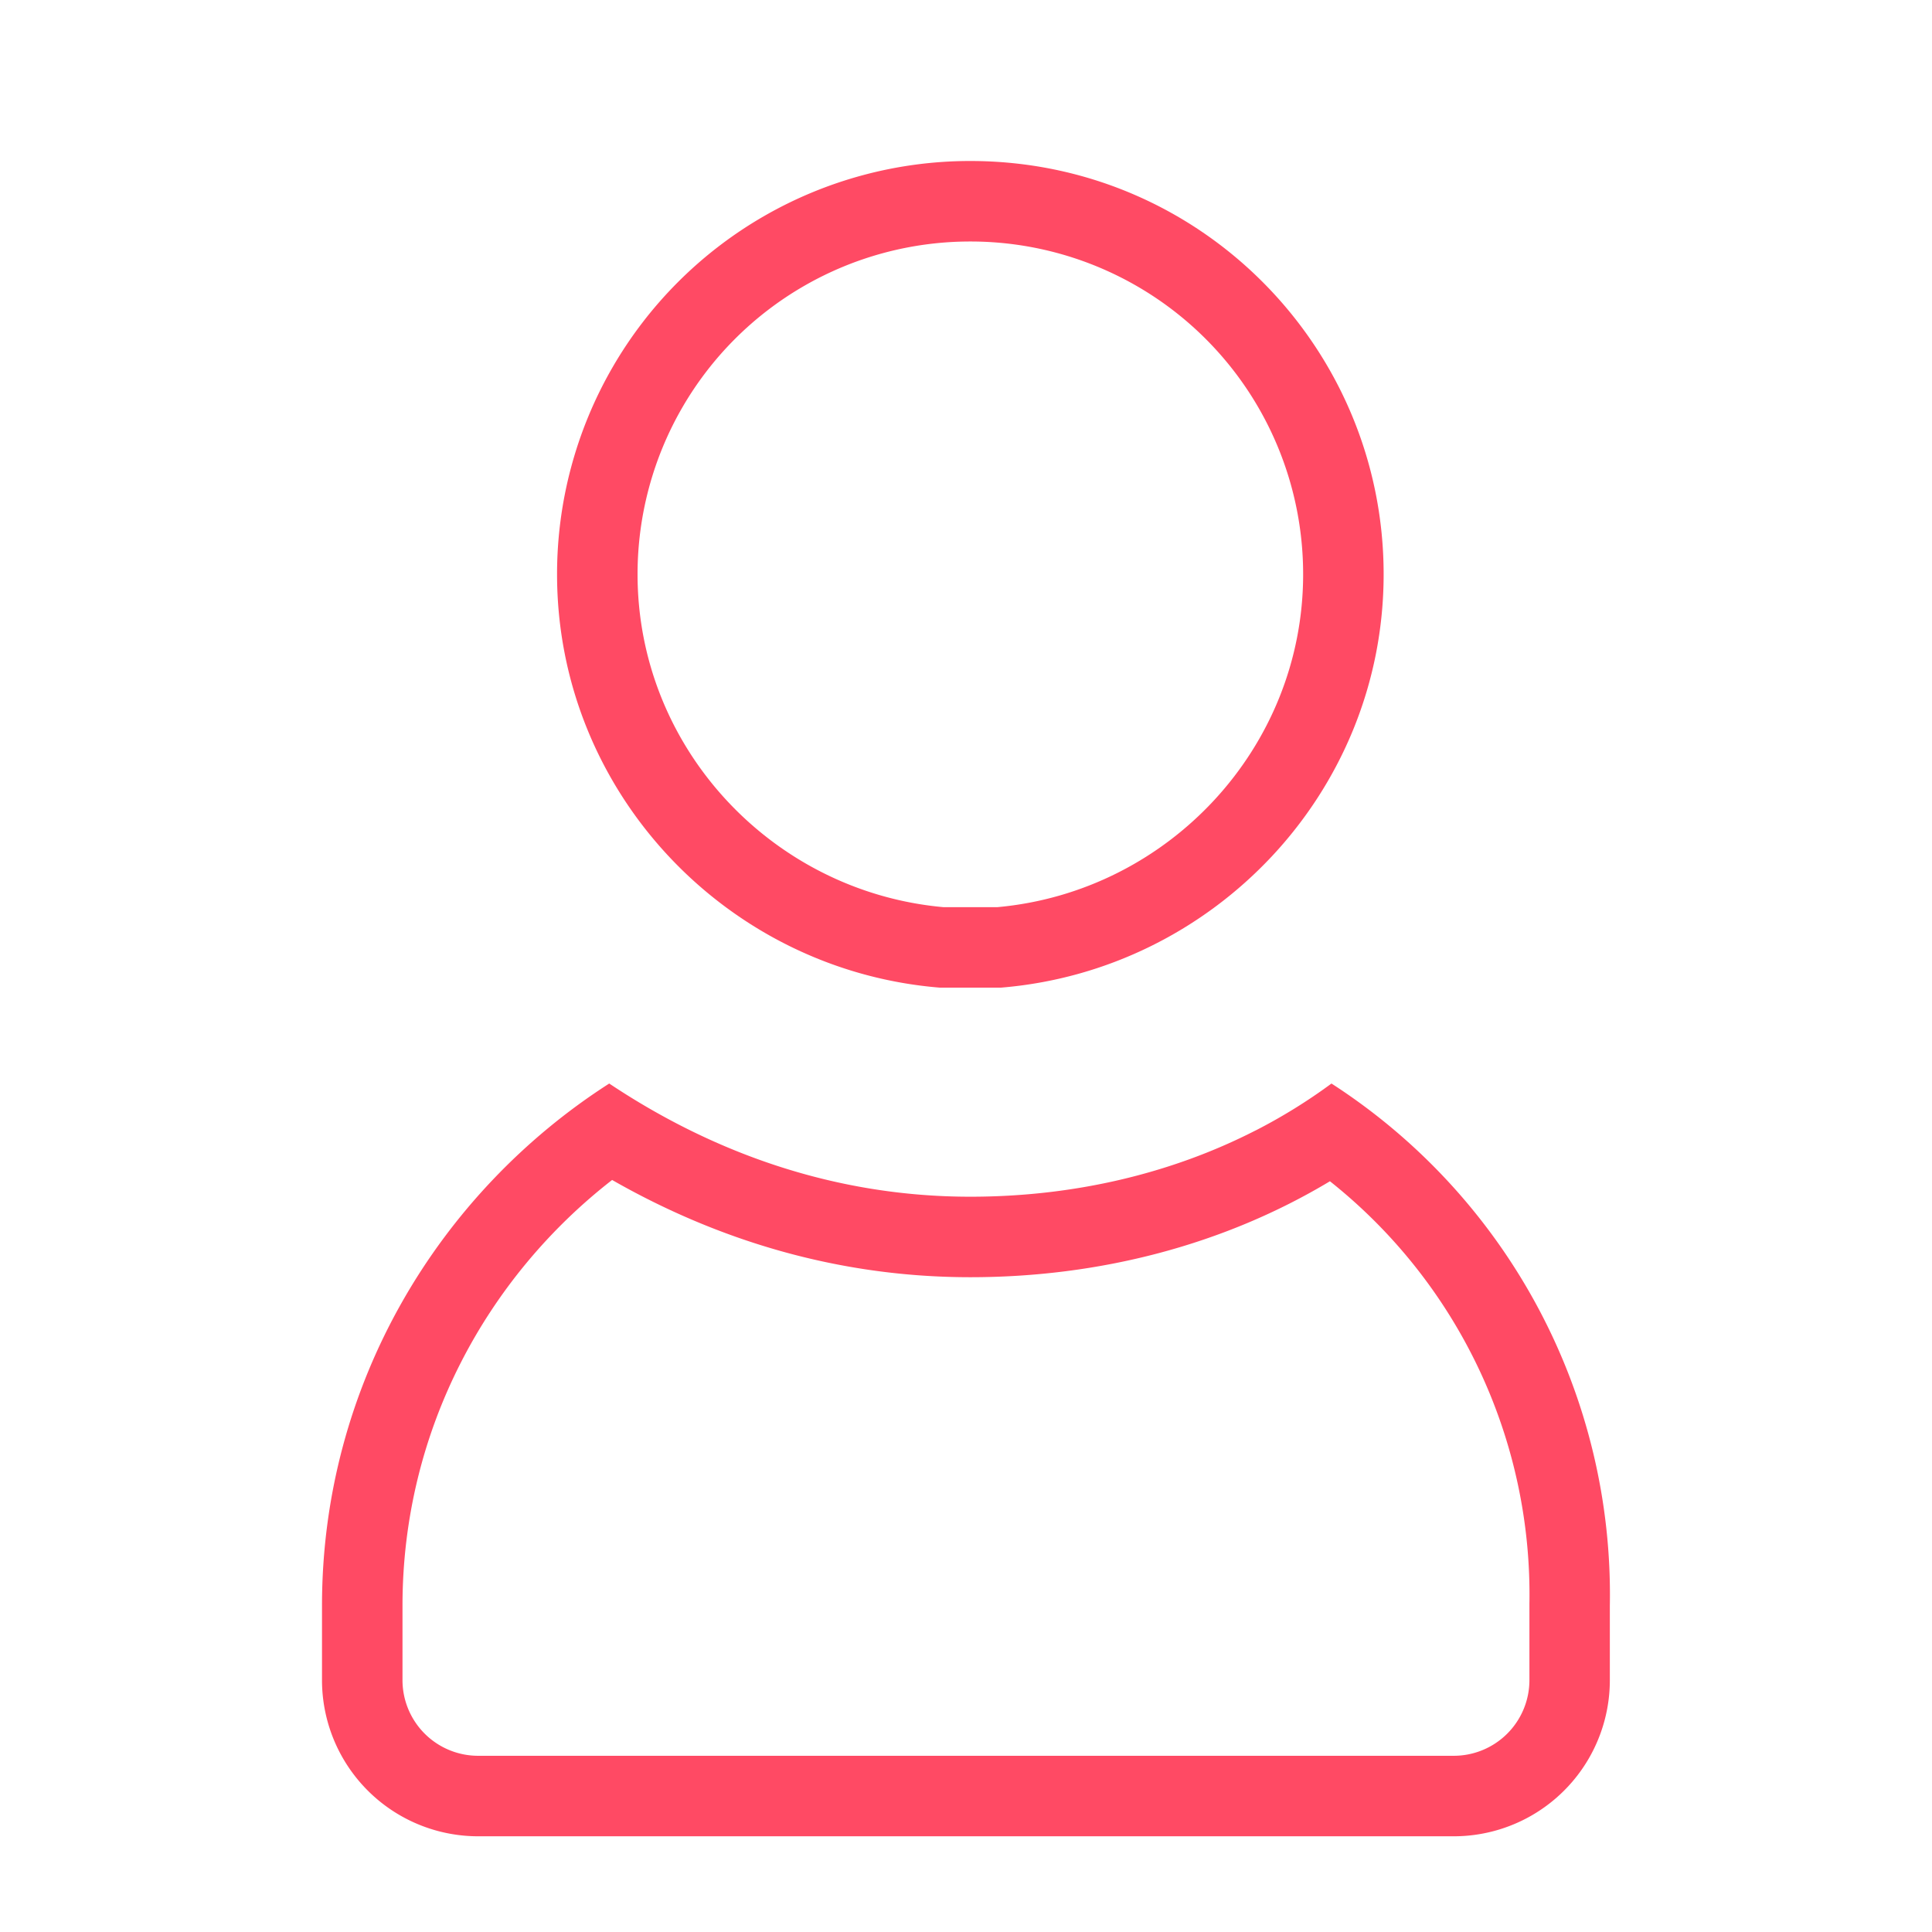 <svg xmlns="http://www.w3.org/2000/svg" width="24" height="24" fill="none"><path fill="#FF4A64" fill-rule="evenodd" d="M12.39 11.269c2.121-.192 3.798-1.978 3.798-4.135A4.132 4.132 0 0 0 12.054 3 4.132 4.132 0 0 0 7.92 7.134c0 2.158 1.675 3.943 3.799 4.135h.67Zm.042 1c2.647-.216 4.756-2.432 4.756-5.135 0-2.81-2.27-5.134-5.134-5.134A5.132 5.132 0 0 0 6.92 7.134c0 2.703 2.107 4.92 4.756 5.135h.756ZM15.598 14.043c.33-.169.645-.364.942-.583a7.555 7.555 0 0 1 3.458 6.485v.919a1.939 1.939 0 0 1-1.946 1.947H5.947A1.94 1.94 0 0 1 4 20.864v-.918c0-2.758 1.461-5.135 3.568-6.486 1.298.866 2.81 1.406 4.486 1.406 1.276 0 2.489-.283 3.543-.823Zm-7.994.615c1.307.747 2.804 1.208 4.45 1.208 1.61 0 3.155-.404 4.467-1.192a6.557 6.557 0 0 1 2.478 5.251V20.864a.94.94 0 0 1-.947.947H5.947A.94.94 0 0 1 5 20.864v-.918c0-2.168 1.04-4.072 2.604-5.288Z" clip-rule="evenodd"/></svg>